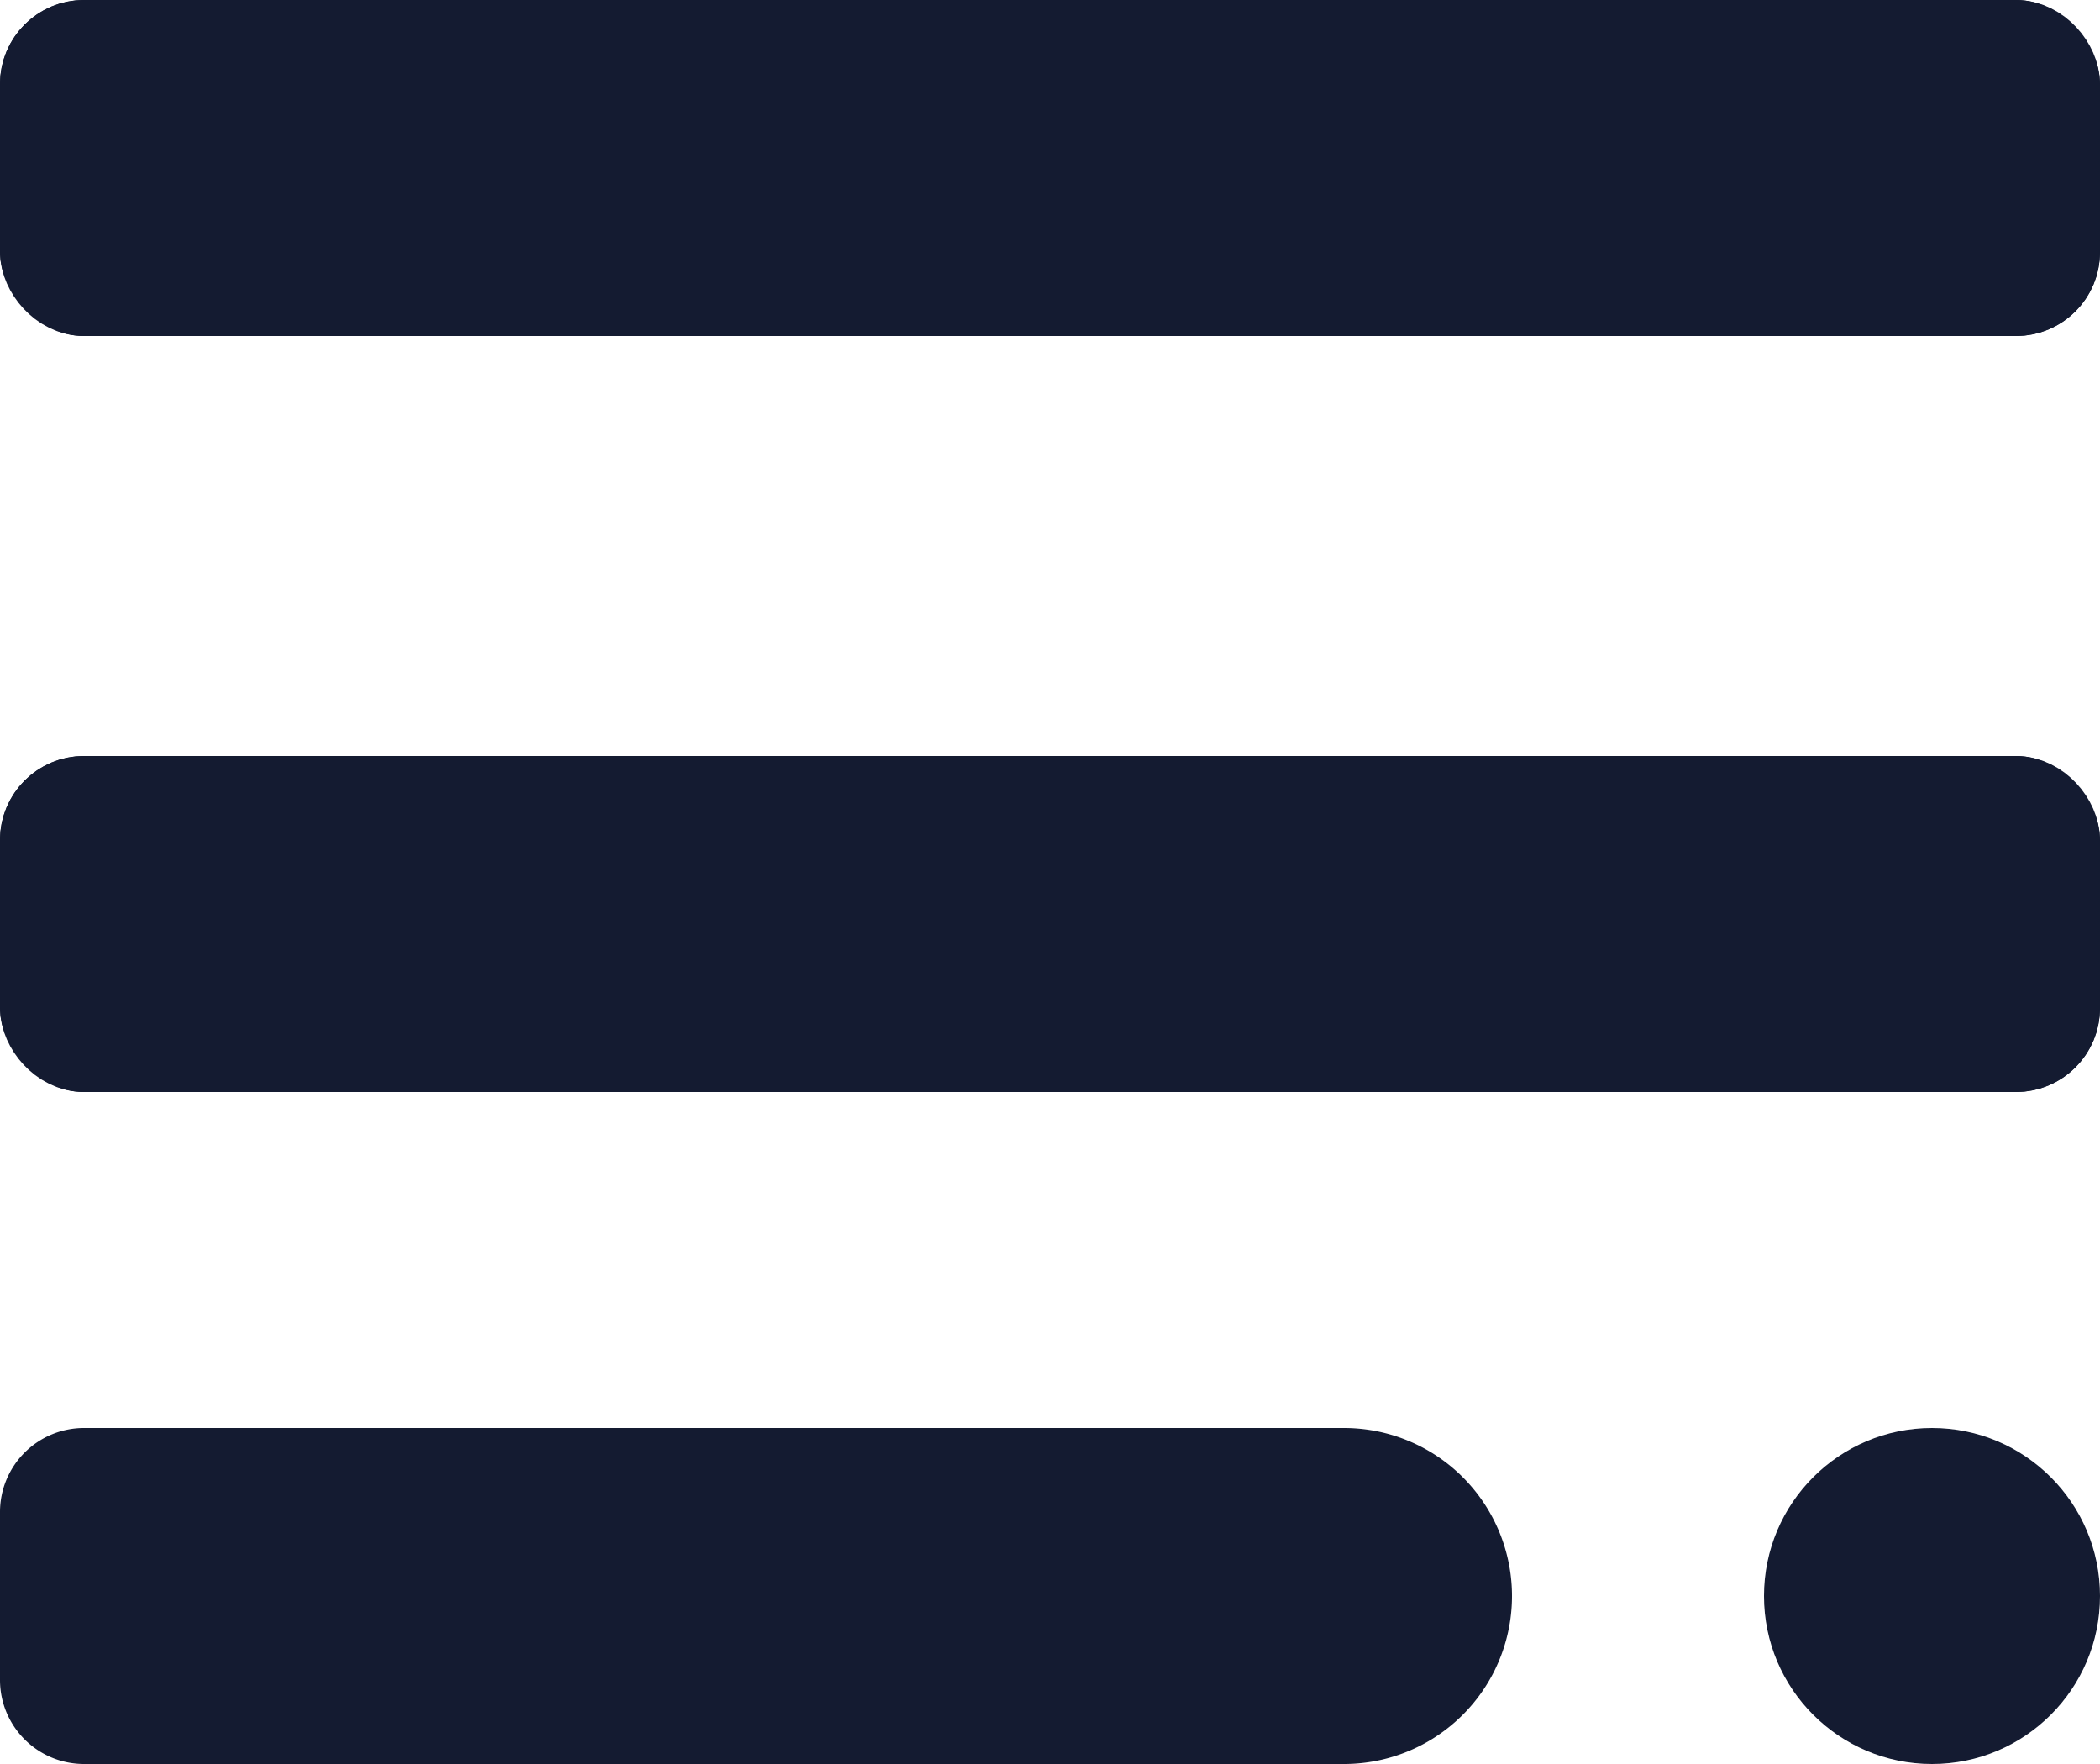 <svg xmlns="http://www.w3.org/2000/svg" width="25" height="21" viewBox="0 0 25 21">
  <g id="Group_42" data-name="Group 42" transform="translate(-329 -30)">
    <g id="Rectangle_5" data-name="Rectangle 5" transform="translate(329 30)" fill="#141B31" stroke="#141B31" stroke-width="1">
      <rect width="25" height="4" rx="1" stroke="none"/>
      <rect x="0.5" y="0.5" width="24" height="3" rx="0.5" fill="none"/>
    </g>
    <g id="Rectangle_8" data-name="Rectangle 8" transform="translate(329 39)" fill="#141B31" stroke="#141B31" stroke-width="1">
      <rect width="25" height="4" rx="1" stroke="none"/>
      <rect x="0.5" y="0.5" width="24" height="3" rx="0.5" fill="none"/>
    </g>
    <path id="Union_1" data-name="Union 1" d="M-15251-1057a1,1,0,0,1-1-1v-2a1,1,0,0,1,1-1h15a2,2,0,0,1,2,2,2,2,0,0,1-2,2Z" transform="translate(15581 1108)" fill="#141B31"/>
    <circle id="Ellipse_14" data-name="Ellipse 14" cx="2" cy="2" r="2" transform="translate(350 47)" fill="#141B31"/>
  </g>
</svg>

